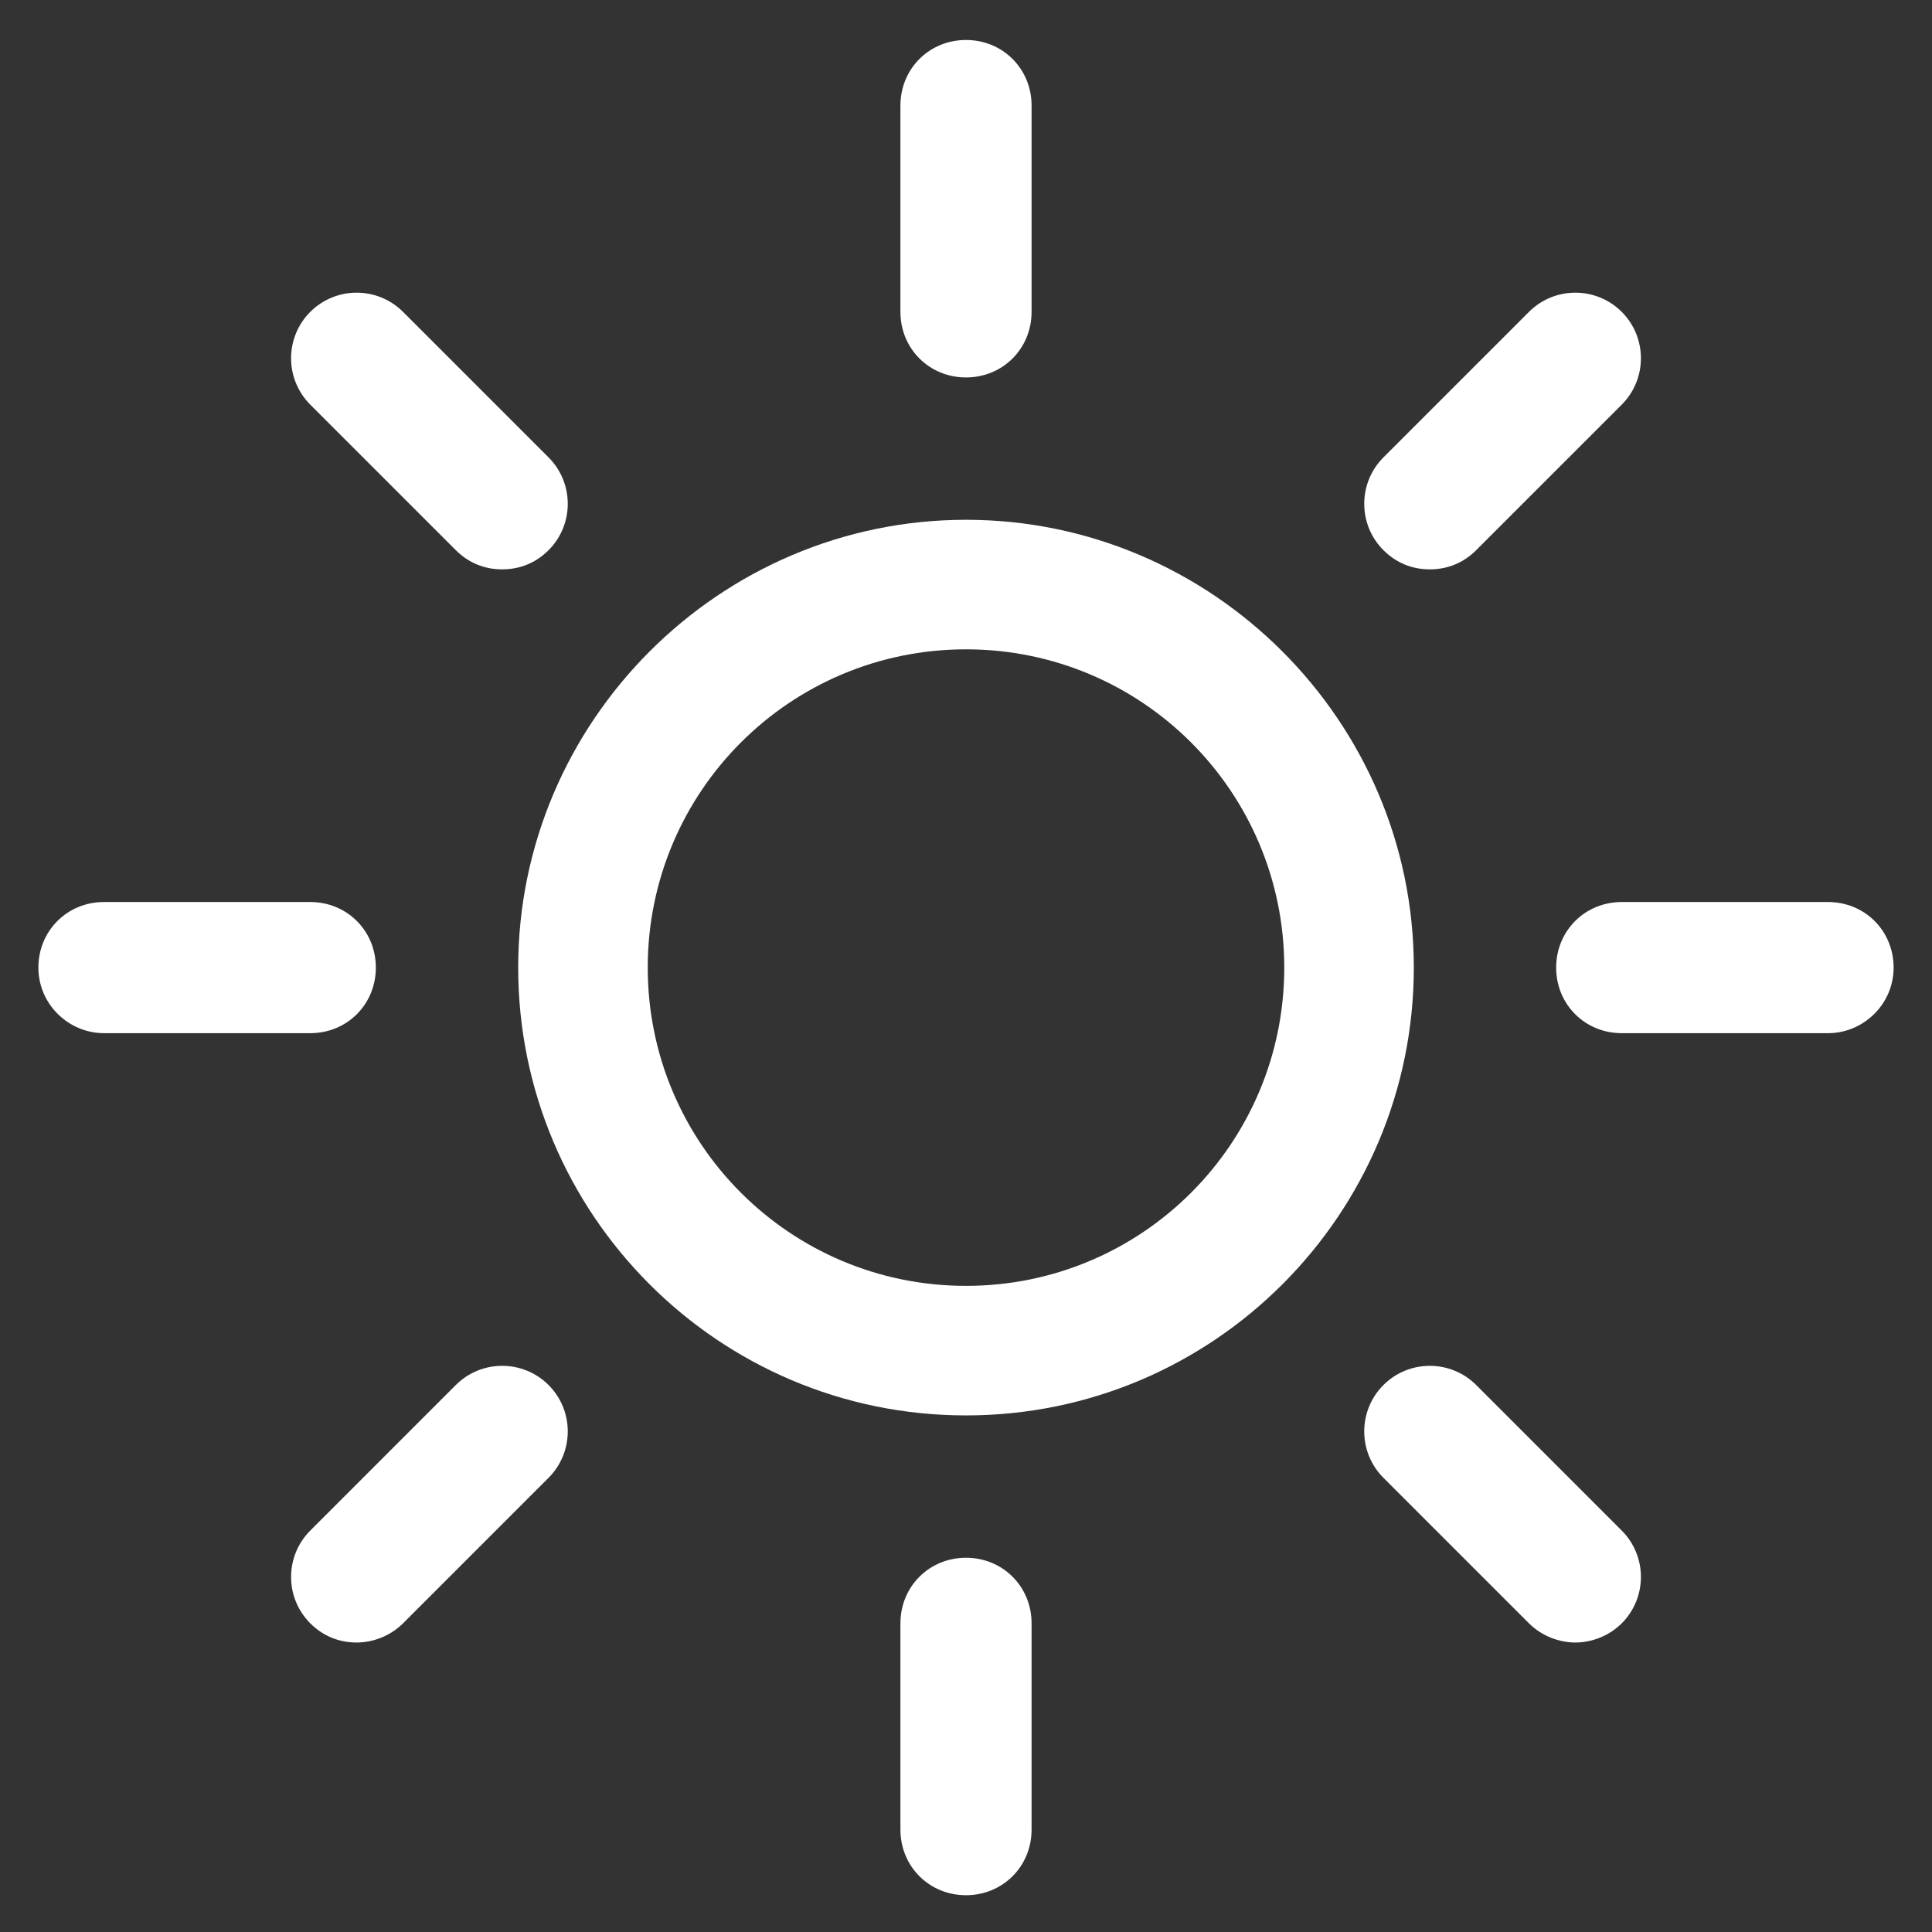 <?xml version="1.0" encoding="utf-8"?>
<!-- Generator: Adobe Illustrator 23.0.4, SVG Export Plug-In . SVG Version: 6.00 Build 0)  -->
<svg version="1.1" id="Layer_1" xmlns="http://www.w3.org/2000/svg" xmlns:xlink="http://www.w3.org/1999/xlink" x="0px" y="0px"
	 viewBox="0 0 120.8 120.8" style="enable-background:new 0 0 120.8 120.8;" xml:space="preserve">
<rect x="0" y="0" width="120.8" height="120.8" fill="#333333" stroke="none"/>
<style type="text/css">
	.st0{fill:#FFFFFF;}
</style>
<g>
	<g>
		<path class="st0" d="M60.4,88.5c15.5,0,28-12.6,28-28s-12.6-28-28-28s-28,12.6-28,28S44.9,88.5,60.4,88.5z M60.4,40.6
			c11,0,19.9,8.9,19.9,19.9s-8.9,19.9-19.9,19.9s-19.9-8.9-19.9-19.9S49.4,40.6,60.4,40.6z"/>
		<path class="st0" d="M64.5,19.5V6.6c0-2.3-1.8-4.1-4.1-4.1s-4.1,1.8-4.1,4.1v12.9c0,2.3,1.8,4.1,4.1,4.1
			C62.7,23.6,64.5,21.8,64.5,19.5z"/>
		<path class="st0" d="M56.3,101.5v12.9c0,2.3,1.8,4.1,4.1,4.1c2.3,0,4.1-1.8,4.1-4.1v-12.9c0-2.3-1.8-4.1-4.1-4.1
			S56.3,99.2,56.3,101.5z"/>
		<path class="st0" d="M92.3,34.4l9.1-9.1c1.6-1.6,1.6-4.2,0-5.8c-1.6-1.6-4.2-1.6-5.8,0l-9.1,9.1c-1.6,1.6-1.6,4.2,0,5.8
			c0.8,0.8,1.8,1.2,2.9,1.2S91.5,35.2,92.3,34.4z"/>
		<path class="st0" d="M19.4,101.5c0.8,0.8,1.8,1.2,2.9,1.2c1,0,2.1-0.4,2.9-1.2l9.1-9.1c1.6-1.6,1.6-4.2,0-5.8
			c-1.6-1.6-4.2-1.6-5.8,0l-9.1,9.1C17.8,97.3,17.8,99.9,19.4,101.5z"/>
		<path class="st0" d="M118.4,60.5c0-2.3-1.8-4.1-4.1-4.1h-12.9c-2.3,0-4.1,1.8-4.1,4.1c0,2.3,1.8,4.1,4.1,4.1h12.9
			C116.5,64.6,118.4,62.8,118.4,60.5z"/>
		<path class="st0" d="M6.5,64.6h12.9c2.3,0,4.1-1.8,4.1-4.1c0-2.3-1.8-4.1-4.1-4.1H6.5c-2.3,0-4.1,1.8-4.1,4.1
			C2.4,62.8,4.3,64.6,6.5,64.6z"/>
		<path class="st0" d="M98.5,102.7c1,0,2.1-0.4,2.9-1.2c1.6-1.6,1.6-4.2,0-5.8l-9.1-9.1c-1.6-1.6-4.2-1.6-5.8,0
			c-1.6,1.6-1.6,4.2,0,5.8l9.1,9.1C96.4,102.3,97.5,102.7,98.5,102.7z"/>
		<path class="st0" d="M34.3,34.4c1.6-1.6,1.6-4.2,0-5.8l-9.1-9.1c-1.6-1.6-4.2-1.6-5.8,0c-1.6,1.6-1.6,4.2,0,5.8l9.1,9.1
			c0.8,0.8,1.8,1.2,2.9,1.2C32.5,35.6,33.5,35.2,34.3,34.4z"/>
	</g>
</g>
</svg>
